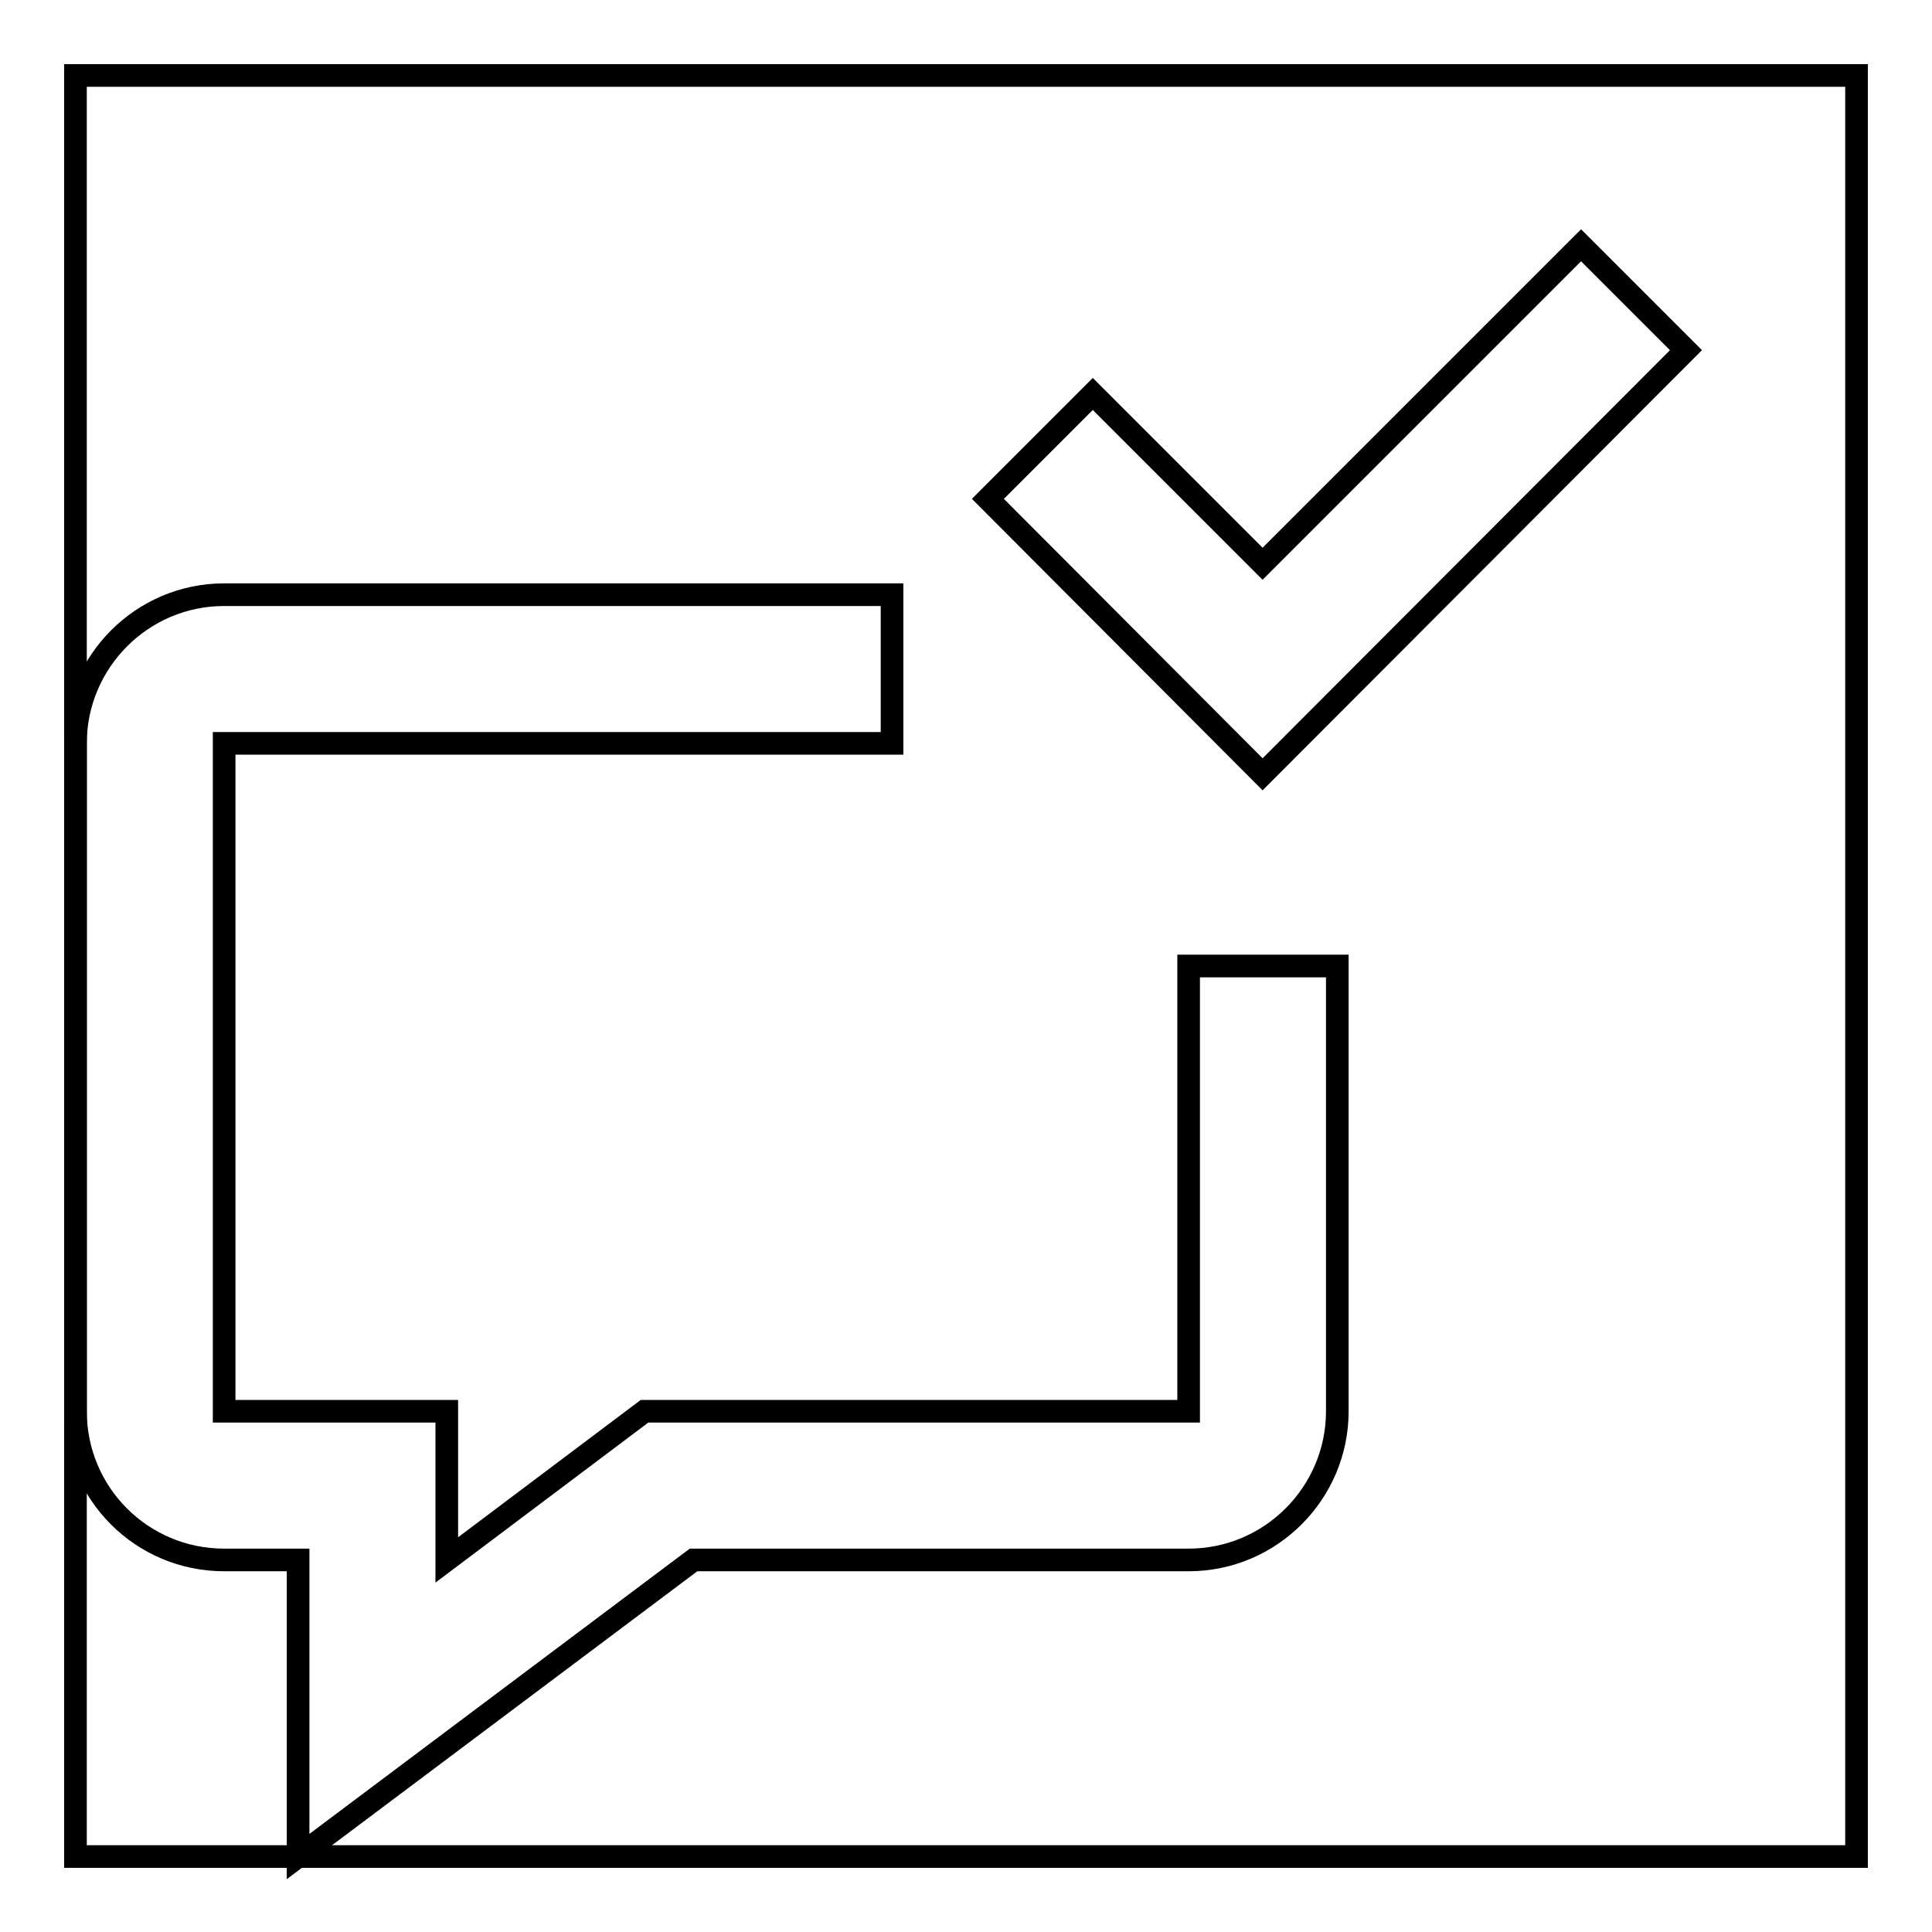 <?xml version="1.0" encoding="utf-8"?>
<!-- Svg Vector Icons : http://www.onlinewebfonts.com/icon -->
<!DOCTYPE svg PUBLIC "-//W3C//DTD SVG 1.1//EN" "http://www.w3.org/Graphics/SVG/1.1/DTD/svg11.dtd">
<svg version="1.1" xmlns="http://www.w3.org/2000/svg" xmlns:xlink="http://www.w3.org/1999/xlink" x="0px" y="0px" viewBox="0 0 256 256" enable-background="new 0 0 256 256" xml:space="preserve">
<g><g><path stroke-width="3" fill-opacity="0" stroke="#000000"  d="M10,10h236v236H10V10z"/><path stroke-width="3" fill-opacity="0" stroke="#000000"  d="M39.5,246v-39.3h-9.8c-10.9,0-19.7-8.8-19.7-19.7V98.5c0-10.8,8.8-19.7,19.7-19.7h88.5v19.7H29.7V187h29.5v19.7L85.4,187h72.1v-59h19.7v59c0,10.8-8.8,19.7-19.7,19.7H91.9L39.5,246z"/><path stroke-width="3" fill-opacity="0" stroke="#000000"  d="M167.3,102.6l-36.4-36.5l13.9-13.9l22.5,22.5l42.2-42.2l13.9,13.9L167.3,102.6z"/></g></g>
</svg>